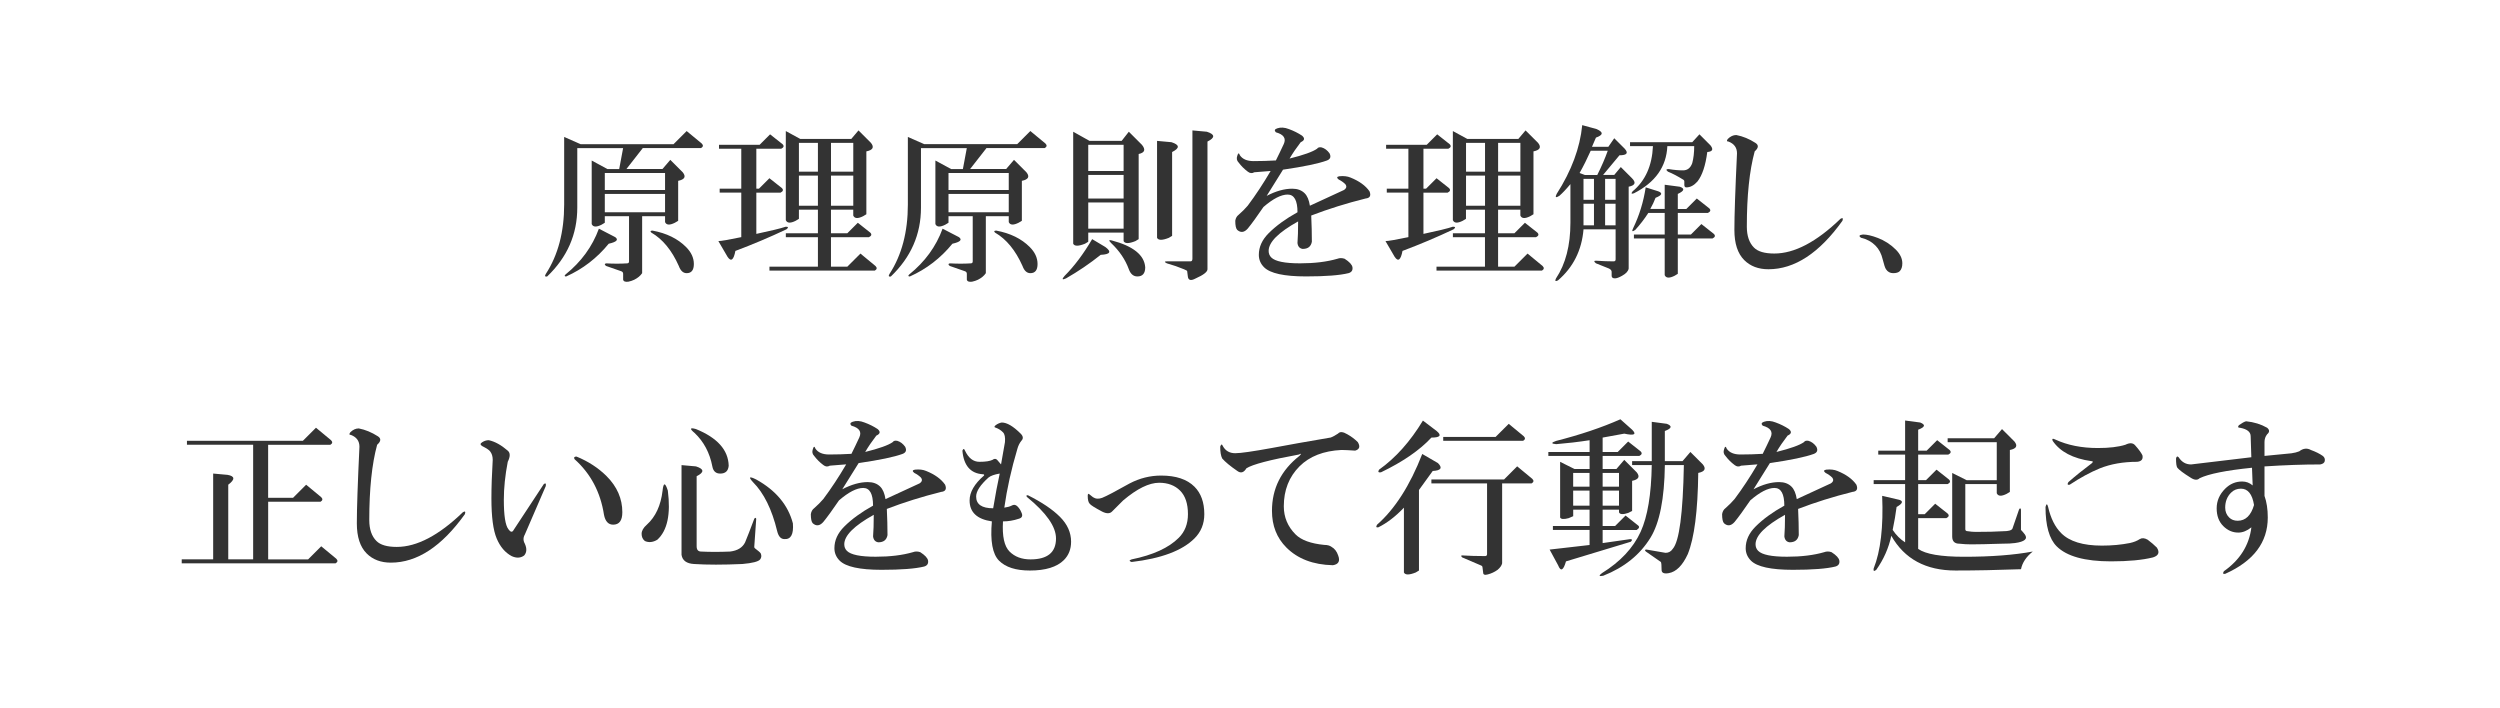 <?xml version="1.0" encoding="utf-8"?>
<!-- Generator: Adobe Illustrator 27.5.0, SVG Export Plug-In . SVG Version: 6.00 Build 0)  -->
<svg version="1.1" id="レイヤー_1" xmlns="http://www.w3.org/2000/svg" xmlns:xlink="http://www.w3.org/1999/xlink" x="0px"
	 y="0px" viewBox="0 0 900 255" style="enable-background:new 0 0 900 255;" xml:space="preserve">
<style type="text/css">
	.st0{fill:#333333;}
</style>
<g>
	<path class="st0" d="M252.62,51.66c0.63,0.63,0.55,1.18-0.24,1.65H231.4l-5.89,7.54h12.97l2.83-3.3l4.48,4.48
		c1.26,1.57,0.71,2.59-1.65,3.07v14.38l-1.18,0.71c-1.89,0.94-3.06,0.87-3.54-0.24v-2.12h-8.25v20.51
		c-0.63,0.94-1.57,1.73-2.83,2.36c-0.63,0.31-1.34,0.55-2.12,0.71c-1.1,0.15-1.73-0.08-1.89-0.71v-2.12c0-0.47-0.24-0.79-0.71-0.94
		l-5.42-1.89c-0.63-0.47-0.63-0.79,0-0.94c2.67,0.15,5.19,0.15,7.54,0c0.47,0,0.71-0.24,0.71-0.71V77.83h-8.72v2.36l-1.18,0.71
		c-1.89,0.94-3.06,0.87-3.54-0.24V57.79l5.66,3.07h4.24l1.41-7.54h-16.5v21.46c0,9.59-3.62,17.84-10.85,24.76
		c-0.79,0.15-0.94-0.16-0.47-0.94c4.4-6.76,6.6-15.09,6.6-24.99V49.3L209,51.9h33.48l4.72-4.72L252.62,51.66z M221.5,85.38
		c1.26,0.94,0.47,1.73-2.36,2.36c-4.24,5.19-9.35,9.12-15.32,11.79c-0.63,0-0.71-0.24-0.24-0.71c5.66-4.56,9.67-10.06,12.02-16.5
		L221.5,85.38z M217.73,68.4h21.69v-6.13h-21.69V68.4z M217.73,76.42h21.69v-6.6h-21.69V76.42z M249.79,95.04
		c0,2.2-0.87,3.3-2.59,3.3c-1.26,0-2.2-0.87-2.83-2.59c-2.52-5.66-5.82-9.67-9.9-12.02c-0.47-0.47-0.32-0.71,0.47-0.71
		c5.03,0.94,9.04,2.91,12.02,5.89C248.85,90.8,249.79,92.84,249.79,95.04z"/>
	<path class="st0" d="M281.71,51.9c0.63,0.63,0.47,1.18-0.47,1.65h-8.96v14.38h0.94l3.77-3.77l4.48,3.54
		c0.63,0.63,0.47,1.18-0.47,1.65h-8.72V84.2c5.19-1.1,8.72-1.96,10.61-2.59c0.94,0,1.02,0.32,0.24,0.94
		c-5.98,2.83-12.11,5.42-18.39,7.78c-0.63,3.3-1.57,4.01-2.83,2.12l-3.3-5.66c0.94,0,3.69-0.47,8.25-1.42V69.34h-7.78v-1.42h7.78
		V53.55h-8.02v-1.42h14.62l3.77-3.77L281.71,51.9z M313.54,51.43c1.26,1.57,0.71,2.59-1.65,3.07v22.63l-1.18,0.71
		c-1.89,0.94-3.06,0.87-3.54-0.24v-2.12h-8.02v8.49h5.89l3.77-3.77l4.48,3.54c0.63,0.63,0.47,1.18-0.47,1.65h-13.67v10.61h5.89
		l4.72-4.71l5.42,4.48c0.63,0.63,0.55,1.18-0.24,1.65H277v-1.42h17.45V85.38h-11.55v-1.41h11.55v-8.49h-6.84v3.3l-1.18,0.71
		c-1.89,0.94-3.06,0.87-3.54-0.24V47.18l5.19,2.83h18.39l2.59-3.06L313.54,51.43z M287.61,61.8h6.84V51.43h-6.84V61.8z
		 M287.61,74.06h6.84V63.21h-6.84V74.06z M299.16,61.8h8.02V51.43h-8.02V61.8z M299.16,74.06h8.02V63.21h-8.02V74.06z"/>
	<path class="st0" d="M376.35,51.66c0.63,0.63,0.55,1.18-0.24,1.65h-20.98l-5.89,7.54h12.97l2.83-3.3l4.48,4.48
		c1.26,1.57,0.71,2.59-1.65,3.07v14.38l-1.18,0.71c-1.89,0.94-3.06,0.87-3.54-0.24v-2.12h-8.25v20.51
		c-0.63,0.94-1.57,1.73-2.83,2.36c-0.63,0.31-1.34,0.55-2.12,0.71c-1.1,0.15-1.73-0.08-1.89-0.71v-2.12c0-0.47-0.24-0.79-0.71-0.94
		l-5.42-1.89c-0.63-0.47-0.63-0.79,0-0.94c2.67,0.15,5.19,0.15,7.54,0c0.47,0,0.71-0.24,0.71-0.71V77.83h-8.72v2.36l-1.18,0.71
		c-1.89,0.94-3.06,0.87-3.54-0.24V57.79l5.66,3.07h4.24l1.41-7.54h-16.5v21.46c0,9.59-3.62,17.84-10.85,24.76
		c-0.79,0.15-0.94-0.16-0.47-0.94c4.4-6.76,6.6-15.09,6.6-24.99V49.3l5.89,2.59h33.48l4.72-4.72L376.35,51.66z M345.23,85.38
		c1.26,0.94,0.47,1.73-2.36,2.36c-4.24,5.19-9.35,9.12-15.32,11.79c-0.63,0-0.71-0.24-0.24-0.71c5.66-4.56,9.67-10.06,12.02-16.5
		L345.23,85.38z M341.46,68.4h21.69v-6.13h-21.69V68.4z M341.46,76.42h21.69v-6.6h-21.69V76.42z M373.52,95.04
		c0,2.2-0.87,3.3-2.59,3.3c-1.26,0-2.2-0.87-2.83-2.59c-2.52-5.66-5.82-9.67-9.9-12.02c-0.47-0.47-0.32-0.71,0.47-0.71
		c5.03,0.94,9.04,2.91,12.02,5.89C372.58,90.8,373.52,92.84,373.52,95.04z"/>
	<path class="st0" d="M397.9,88.91c2.36,1.73,1.8,2.67-1.65,2.83c-3.93,3.14-8.1,5.97-12.5,8.49c-1.41,0.63-1.57,0.31-0.47-0.94
		c3.46-3.46,6.76-7.86,9.9-13.2L397.9,88.91z M392.24,50.72h11.55l2.59-3.3l4.72,4.72c1.41,1.73,1.02,2.83-1.18,3.3v30.65
		l-1.18,0.71c-2.36,0.94-3.77,0.94-4.24,0v-3.07h-12.73v3.3l-1.18,0.71c-2.36,0.94-3.77,0.94-4.24,0V47.42L392.24,50.72z
		 M391.77,61.56h12.73v-9.43h-12.73V61.56z M391.77,71.47h12.73v-8.49h-12.73V71.47z M391.77,82.31h12.73v-9.43h-12.73V82.31z
		 M412.28,96.22c0,2.2-0.94,3.3-2.83,3.3c-1.42,0-2.44-0.87-3.07-2.59c-1.26-3.46-3.38-6.6-6.37-9.43
		c-0.94-0.94-0.87-1.26,0.24-0.94C407.96,88.6,411.97,91.82,412.28,96.22z M421.72,51.19c2.98,0.94,3.06,2.12,0.24,3.54v30.18
		l-1.18,0.71c-2.36,0.94-3.77,0.94-4.24,0V50.72L421.72,51.19z M434.45,47.42c2.98,0.94,3.07,2.12,0.24,3.54v45.97
		c0,0.94-1.41,2.04-4.24,3.3c-1.73,0.94-2.67,0.71-2.83-0.71l-0.24-1.89c0-0.16-0.39-0.39-1.18-0.71c-1.89-0.79-3.93-1.5-6.13-2.12
		c-0.94-0.47-0.94-0.71,0-0.71h8.49c0.47,0,0.71-0.31,0.71-0.94V46.95L434.45,47.42z"/>
	<path class="st0" d="M464.01,46.47c1.73,0.63,3.3,1.42,4.72,2.36c1.1,0.94,0.94,1.73-0.47,2.36c-1.57,2.04-2.91,4.01-4.01,5.89
		c5.03-1.26,8.33-2.43,9.9-3.54c0.31-0.47,0.86-0.63,1.65-0.47c1.1,0.32,2.04,1.03,2.83,2.12c0.62,1.26,0.31,2.12-0.94,2.59
		c-2.99,1.1-8.25,2.2-15.8,3.3L456,70.52c3.3-1.73,6.37-2.59,9.2-2.59c1.89,0,3.38,0.55,4.48,1.65c0.94,0.94,1.57,2.44,1.88,4.48
		c4.09-1.89,8.17-3.77,12.26-5.66c0.94-0.63,1.1-1.33,0.47-2.12c-0.63-0.62-1.41-1.18-2.36-1.65c-0.79-0.62-0.71-1.02,0.24-1.18
		c1.57-0.16,2.91,0,4.01,0.47c3.14,1.26,5.42,2.91,6.84,4.95c0.63,1.57,0.16,2.44-1.41,2.59c-6.92,1.73-13.44,3.77-19.57,6.13
		c0.15,3.3,0.23,6.45,0.23,9.43c-0.32,1.73-1.41,2.59-3.3,2.59c-1.1-0.15-1.73-0.86-1.88-2.12c0.15-1.89,0.23-4.48,0.23-7.78
		c-7.07,3.93-10.61,7.47-10.61,10.61c0,0.94,0.31,1.73,0.94,2.36c1.41,1.42,4.87,2.12,10.38,2.12c5.19,0,9.67-0.55,13.44-1.65
		c0.79-0.31,1.65-0.31,2.59,0c1.73,1.1,2.67,2.12,2.83,3.06c0.15,1.1-0.32,1.8-1.41,2.12c-3.15,0.78-8.25,1.18-15.33,1.18
		c-7.86,0-12.89-1.1-15.09-3.3c-1.26-1.26-1.88-2.75-1.88-4.48c0-2.83,1.18-5.42,3.54-7.78c2.67-2.67,6.13-5.19,10.38-7.54
		c0-4.24-1.18-6.37-3.54-6.37s-5.27,1.5-8.72,4.48c-2.36,3.46-4.24,6.05-5.66,7.78c-1.26,1.41-2.52,1.57-3.77,0.47
		c-0.47-0.47-0.71-1.57-0.71-3.3c0.15-0.94,0.55-1.65,1.18-2.12c1.26-1.1,2.36-2.2,3.3-3.3c2.83-3.77,5.58-7.94,8.25-12.5
		l-5.89,0.47c-0.79,0.47-1.57,0.39-2.36-0.24c-1.26-0.94-2.36-2.04-3.3-3.3c-0.63-0.63-0.79-1.42-0.47-2.36
		c0.31-1.1,0.63-1.18,0.94-0.24c0.94,1.41,2.59,2.12,4.95,2.12c2.67,0,5.34-0.08,8.02-0.24c0.94-1.89,1.89-3.85,2.83-5.89
		c0.94-2.04,0-3.46-2.83-4.24c-0.63-0.63-0.47-1.1,0.47-1.42C461.03,45.77,462.44,45.85,464.01,46.47z"/>
	<path class="st0" d="M521.87,51.9c0.63,0.63,0.47,1.18-0.47,1.65h-8.96v14.38h0.94l3.77-3.77l4.48,3.54
		c0.63,0.63,0.47,1.18-0.47,1.65h-8.72V84.2c5.19-1.1,8.72-1.96,10.61-2.59c0.94,0,1.02,0.32,0.24,0.94
		c-5.98,2.83-12.11,5.42-18.39,7.78c-0.63,3.3-1.57,4.01-2.83,2.12l-3.3-5.66c0.94,0,3.69-0.47,8.25-1.42V69.34h-7.78v-1.42h7.78
		V53.55H499v-1.42h14.62l3.77-3.77L521.87,51.9z M553.7,51.43c1.26,1.57,0.71,2.59-1.65,3.07v22.63l-1.18,0.71
		c-1.89,0.94-3.06,0.87-3.54-0.24v-2.12h-8.02v8.49h5.89l3.77-3.77l4.48,3.54c0.63,0.63,0.47,1.18-0.47,1.65h-13.67v10.61h5.89
		l4.72-4.71l5.42,4.48c0.63,0.63,0.55,1.18-0.24,1.65h-37.96v-1.42h17.45V85.38h-11.55v-1.41h11.55v-8.49h-6.84v3.3l-1.18,0.71
		c-1.89,0.94-3.07,0.87-3.54-0.24V47.18l5.19,2.83h18.39l2.59-3.06L553.7,51.43z M527.77,61.8h6.84V51.43h-6.84V61.8z M527.77,74.06
		h6.84V63.21h-6.84V74.06z M539.32,61.8h8.02V51.43h-8.02V61.8z M539.32,74.06h8.02V63.21h-8.02V74.06z"/>
	<path class="st0" d="M574.78,46.47c2.51,1.1,2.44,2.12-0.24,3.07l-1.42,3.3h5.89l2.12-3.07l3.77,3.77
		c1.41,1.57,0.78,2.36-1.89,2.36l-5.89,7.07h4.01l2.36-2.83l4.01,4.01c1.57,1.57,1.18,2.59-1.18,3.06v29.47
		c-0.16,0.94-0.94,1.81-2.36,2.59c-1.1,0.63-1.97,0.94-2.59,0.94c-0.79,0-1.18-0.32-1.18-0.94c0-0.47,0-0.94,0-1.41
		s-0.32-0.87-0.94-1.18c-1.57-0.63-3.15-1.26-4.71-1.89c-0.79-0.63-0.79-0.94,0-0.94c2.36,0.16,4.48,0.24,6.37,0.24
		c0.47,0,0.71-0.24,0.71-0.71V82.55h-11.55c-0.63,7.54-3.7,13.67-9.2,18.39c-0.94,0.47-1.18,0.24-0.71-0.71
		c3.46-5.19,5.19-11.87,5.19-20.04V66.28c-1.57,1.89-2.91,3.3-4.01,4.24c-1.26,0.79-1.57,0.55-0.94-0.71
		c5.34-8.33,8.41-16.58,9.2-24.76L574.78,46.47z M572.66,54.26c-1.26,2.83-2.59,5.5-4.01,8.02l1.89,0.71h4.48
		c1.57-3.14,2.83-6.05,3.77-8.72H572.66z M570.06,71.94h3.77v-7.54h-3.77V71.94z M570.06,81.13h3.77v-7.78h-3.77V81.13z
		 M577.84,71.94h3.77v-7.54h-3.77V71.94z M577.84,81.13h3.77v-7.78h-3.77V81.13z M615.8,52.37c1.1,1.42,0.71,2.2-1.18,2.36
		c-0.63,4.88-1.81,8.41-3.54,10.61c-1.26,1.42-2.59,2.12-4.01,2.12c-0.47,0-0.71-0.31-0.71-0.94c0-0.15,0-0.55,0-1.18
		c0-0.31-0.16-0.55-0.47-0.71c-2.04-1.26-3.85-2.2-5.42-2.83c-0.79-0.63-0.71-0.94,0.24-0.94c1.89,0.32,3.61,0.47,5.19,0.47
		c1.57,0,2.67-0.86,3.3-2.59c0.47-1.73,0.71-3.77,0.71-6.13h-9.67c-0.32,7.39-4.33,13.05-12.02,16.97c-0.94,0.32-1.1,0.08-0.47-0.71
		c4.56-3.77,6.99-9.2,7.31-16.27h-8.25v-1.42h22.4l2.59-2.83L615.8,52.37z M604.72,67.22c1.89,0.63,1.65,1.5-0.71,2.59v5.42h3.07
		l3.77-3.77l4.48,3.54c0.63,0.63,0.47,1.18-0.47,1.65h-10.85v7.78h4.72l3.77-3.77l4.48,3.54c0.63,0.63,0.47,1.18-0.47,1.65h-12.5
		v12.73l-1.18,0.71c-1.89,0.94-3.06,0.86-3.54-0.24v-13.2h-11.08v-1.42h11.08v-7.78h-5.89c-1.42,2.2-2.99,4.24-4.72,6.13
		c-1.1,0.79-1.34,0.55-0.71-0.71c2.2-4.56,3.69-9.43,4.48-14.62l4.48,1.41c1.73,0.63,1.41,1.42-0.94,2.36
		c-0.47,1.26-1.1,2.59-1.89,4.01h5.19v-8.72L604.72,67.22z"/>
	<path class="st0" d="M631.93,51.43c1.26,0.79,1.18,1.81-0.24,3.07c-1.89,6.92-2.83,15.96-2.83,27.11c0,3.3,0.86,5.82,2.59,7.54
		c1.41,1.42,3.85,2.12,7.31,2.12c7.23,0,15.17-4.16,23.81-12.5c0.79-0.47,1.02-0.24,0.71,0.71c-8.33,11.63-17.21,17.45-26.64,17.45
		c-3.62,0-6.52-1.1-8.72-3.3c-2.36-2.36-3.54-5.97-3.54-10.85c0-5.19,0.31-14.38,0.94-27.58c0-2.04-1.02-3.46-3.07-4.24
		c-0.63,0-0.71-0.31-0.24-0.94c0.94-0.94,1.96-1.41,3.06-1.41C627.45,49.07,629.73,50.01,631.93,51.43z"/>
	<path class="st0" d="M675.88,85.61c2.51,0.94,4.72,2.36,6.6,4.24c1.57,1.57,2.36,3.22,2.36,4.95c0,1.26-0.32,2.2-0.94,2.83
		c-0.47,0.47-1.26,0.71-2.36,0.71c-1.1,0-1.97-0.47-2.59-1.42c-0.32-0.47-0.71-1.65-1.18-3.54c-0.47-2.04-1.34-3.69-2.59-4.95
		c-1.42-1.42-3.15-2.36-5.19-2.83c-0.94-0.63-0.71-1.02,0.71-1.18C672.1,84.43,673.83,84.83,675.88,85.61z"/>
	<path class="st0" d="M119.17,158.47c0.63,0.63,0.55,1.18-0.24,1.65h-22.4v19.1h8.96l4.72-4.72l5.42,4.48
		c0.63,0.63,0.55,1.18-0.24,1.65H96.54v20.75h14.38l4.72-4.72l5.42,4.48c0.63,0.63,0.55,1.18-0.24,1.65H65.42v-1.42h11.32v-30.89
		l5.19,0.47c2.67,0.47,2.75,1.65,0.24,3.54v26.88h8.96v-41.26H67.3v-1.42h41.73l4.72-4.71L119.17,158.47z"/>
	<path class="st0" d="M136.01,157.05c1.26,0.79,1.18,1.81-0.24,3.07c-1.89,6.92-2.83,15.96-2.83,27.11c0,3.3,0.86,5.82,2.59,7.54
		c1.42,1.42,3.85,2.12,7.31,2.12c7.23,0,15.17-4.16,23.81-12.5c0.78-0.47,1.02-0.24,0.71,0.71c-8.33,11.63-17.21,17.45-26.64,17.45
		c-3.62,0-6.52-1.1-8.72-3.3c-2.36-2.36-3.54-5.97-3.54-10.85c0-5.19,0.31-14.38,0.94-27.58c0-2.04-1.02-3.46-3.06-4.24
		c-0.63,0-0.71-0.31-0.24-0.94c0.94-0.94,1.96-1.41,3.06-1.41C131.53,154.69,133.8,155.64,136.01,157.05z"/>
	<path class="st0" d="M175.95,158.47c2.2,0.47,4.48,1.73,6.84,3.77c0.94,0.79,0.94,2.12,0,4.01c-0.94,4.87-1.41,9.43-1.41,13.67
		c0,5.66,0.55,9.2,1.65,10.61c0.78,1.1,1.41,1.18,1.89,0.24l10.85-16.5c0.63-0.47,0.86-0.24,0.71,0.71l-7.54,17.45
		c-0.63,1.1-0.63,2.2,0,3.3c0.78,1.73,0.71,3.15-0.24,4.24c-1.26,0.94-2.75,1.02-4.48,0.24c-2.36-1.26-4.17-3.38-5.42-6.37
		c-1.26-2.98-1.89-7.78-1.89-14.38c0-3.93,0.15-8.56,0.47-13.91c0-1.26-0.32-2.28-0.94-3.06c-0.32-0.47-1.26-1.1-2.83-1.89
		c-0.79-0.47-0.79-0.94,0-1.41C174.37,158.7,175.16,158.47,175.95,158.47z M224.04,184.4c0,2.99-1.1,4.48-3.3,4.48
		c-1.73,0-2.83-1.18-3.3-3.54c-1.26-8.17-4.8-14.85-10.61-20.04c-0.32-0.62-0.08-0.94,0.71-0.94c4.24,1.73,7.86,4.09,10.85,7.07
		C222.16,175.21,224.04,179.53,224.04,184.4z"/>
	<path class="st0" d="M236.64,194.3c-1.57,0.94-3.07,1.1-4.48,0.47c-0.79-0.63-1.18-1.49-1.18-2.59c0-1.1,0.63-2.2,1.89-3.3
		c3.14-2.83,5.03-6.92,5.66-12.26c0.31-2.98,0.94-2.98,1.89,0C241.51,185.11,240.25,191,236.64,194.3z M250.55,167.9
		c2.98,0.94,3.06,2.12,0.24,3.54v25.23c0,1.26,0.55,1.89,1.65,1.89c3.14,0.16,6.6,0.16,10.37,0c2.67-0.31,4.48-1.41,5.42-3.3
		c0.78-1.89,1.89-4.71,3.3-8.49c0.31-0.47,0.55-0.47,0.71,0l-0.71,10.14c0,0.16,0.08,0.32,0.24,0.47c1.26,0.94,1.96,1.57,2.12,1.89
		c0.31,0.79,0.24,1.49-0.24,2.12c-0.63,0.78-2.75,1.33-6.37,1.65c-6.92,0.31-12.73,0.31-17.45,0c-2.67-0.16-4.17-1.26-4.48-3.3
		v-32.3L250.55,167.9z M262.33,167.66c-0.16,1.89-1.18,2.83-3.06,2.83c-1.57,0-2.52-0.86-2.83-2.59c-0.94-4.87-3.06-8.88-6.37-12.02
		c-1.89-1.57-1.73-2.04,0.47-1.42C258.25,157.6,262.18,162,262.33,167.66z M285.44,188.41c0.31,3.93-0.71,5.82-3.06,5.66
		c-1.26,0-2.12-0.94-2.59-2.83c-1.89-7.86-4.8-13.75-8.72-17.68c-1.73-1.89-1.34-2.2,1.18-0.94
		C279.31,176.54,283.71,181.81,285.44,188.41z"/>
	<path class="st0" d="M311.23,152.1c1.73,0.63,3.3,1.42,4.72,2.36c1.1,0.94,0.94,1.73-0.47,2.36c-1.57,2.04-2.91,4.01-4.01,5.89
		c5.03-1.26,8.33-2.43,9.9-3.54c0.31-0.47,0.86-0.63,1.65-0.47c1.1,0.32,2.04,1.03,2.83,2.12c0.63,1.26,0.31,2.12-0.94,2.59
		c-2.99,1.1-8.25,2.2-15.8,3.3l-5.89,9.43c3.3-1.73,6.37-2.59,9.19-2.59c1.89,0,3.38,0.55,4.48,1.65c0.94,0.94,1.57,2.44,1.89,4.48
		c4.09-1.89,8.17-3.77,12.26-5.66c0.94-0.63,1.1-1.33,0.47-2.12c-0.63-0.62-1.41-1.18-2.36-1.65c-0.79-0.62-0.71-1.02,0.24-1.18
		c1.57-0.16,2.91,0,4.01,0.47c3.14,1.26,5.42,2.91,6.84,4.95c0.63,1.57,0.15,2.44-1.41,2.59c-6.92,1.73-13.44,3.77-19.57,6.13
		c0.15,3.3,0.24,6.45,0.24,9.43c-0.32,1.73-1.41,2.59-3.3,2.59c-1.1-0.15-1.73-0.86-1.89-2.12c0.15-1.89,0.24-4.48,0.24-7.78
		c-7.07,3.93-10.61,7.47-10.61,10.61c0,0.94,0.31,1.73,0.94,2.36c1.41,1.42,4.87,2.12,10.37,2.12c5.19,0,9.67-0.55,13.44-1.65
		c0.78-0.31,1.65-0.31,2.59,0c1.73,1.1,2.67,2.12,2.83,3.06c0.15,1.1-0.32,1.8-1.41,2.12c-3.15,0.78-8.25,1.18-15.33,1.18
		c-7.86,0-12.89-1.1-15.09-3.3c-1.26-1.26-1.89-2.75-1.89-4.48c0-2.83,1.18-5.42,3.54-7.78c2.67-2.67,6.13-5.19,10.37-7.54
		c0-4.24-1.18-6.37-3.54-6.37c-2.36,0-5.27,1.5-8.72,4.48c-2.36,3.46-4.24,6.05-5.66,7.78c-1.26,1.41-2.52,1.57-3.77,0.47
		c-0.47-0.47-0.71-1.57-0.71-3.3c0.15-0.94,0.55-1.65,1.18-2.12c1.26-1.1,2.36-2.2,3.3-3.3c2.83-3.77,5.58-7.94,8.25-12.5
		l-5.89,0.47c-0.79,0.47-1.57,0.39-2.36-0.24c-1.26-0.94-2.36-2.04-3.3-3.3c-0.63-0.63-0.79-1.42-0.47-2.36
		c0.31-1.1,0.63-1.18,0.94-0.24c0.94,1.41,2.59,2.12,4.95,2.12c2.67,0,5.34-0.08,8.02-0.24c0.94-1.89,1.89-3.85,2.83-5.89
		c0.94-2.04,0-3.46-2.83-4.24c-0.63-0.63-0.47-1.1,0.47-1.42C308.25,151.39,309.66,151.47,311.23,152.1z"/>
	<path class="st0" d="M367.44,156.11c0.94,0.94,1.02,1.81,0.24,2.59c-0.63,0.79-1.1,1.73-1.41,2.83c-2.2,7.39-3.77,14.46-4.72,21.22
		c1.1-0.15,1.96-0.39,2.59-0.71c0.78-0.47,1.49-0.39,2.12,0.24c0.63,0.63,1.1,1.34,1.41,2.12c0.63,1.26,0.31,2.04-0.94,2.36
		c-1.89,0.63-3.77,0.94-5.66,0.94c-0.32,5.35,0.47,8.96,2.36,10.85c1.89,1.89,4.4,2.83,7.54,2.83c6.13,0,9.19-2.51,9.19-7.54
		c0-4.24-3.46-9.2-10.37-14.85c-0.47-0.47-0.39-0.71,0.24-0.71c5.03,2.52,8.88,5.11,11.55,7.78c2.67,2.67,4.01,5.66,4.01,8.96
		c0,2.68-0.87,4.88-2.59,6.6c-2.52,2.51-6.6,3.77-12.26,3.77c-5.03,0-8.72-1.18-11.08-3.54c-2.36-2.36-3.22-7.07-2.59-14.15
		c-5.35-0.78-8.02-3.3-8.02-7.54c0-2.98,1.73-5.97,5.19-8.96c0.15-0.31,0-0.47-0.47-0.47c-4.4-0.31-6.84-3.14-7.31-8.49
		c0.31-0.79,0.63-0.79,0.94,0c1.26,2.67,2.98,4.01,5.19,4.01c2.2,0,3.77-0.24,4.72-0.71c0.63-0.47,1.18-0.47,1.65,0l1.41,1.65
		c0.47-2.51,0.94-5.19,1.41-8.02c0.15-1.73-0.08-2.91-0.71-3.54c-0.79-0.79-1.65-1.33-2.59-1.65c-0.63-0.15-0.63-0.47,0-0.94
		c0.63-0.47,1.33-0.78,2.12-0.94C362.49,152.1,364.77,153.44,367.44,156.11z M351.41,178.74c0,2.83,2.04,4.24,6.13,4.24
		c0.78-4.72,1.57-8.88,2.36-12.5c-1.89,0.32-3.22,0.79-4.01,1.41C352.9,174.58,351.41,176.86,351.41,178.74z"/>
	<path class="st0" d="M430.01,175.21c2.36,2.36,3.54,5.66,3.54,9.9c0,3.46-1.18,6.37-3.54,8.72c-4.4,4.4-11.95,7.23-22.63,8.49
		c-0.94-0.32-0.94-0.63,0-0.94c7.7-1.57,13.36-4.16,16.98-7.78c2.2-2.2,3.3-5.03,3.3-8.49c0-3.77-0.94-6.6-2.83-8.49
		c-1.89-1.89-4.4-2.83-7.54-2.83c-3.62,0-7.94,2.12-12.97,6.37c-1.73,1.73-3.06,3.07-4.01,4.01c-0.79,0.79-1.97,0.79-3.54,0
		c-2.67-1.42-4.17-2.36-4.48-2.83c-0.47-0.47-0.71-1.42-0.71-2.83c0-0.78,0.24-0.94,0.71-0.47l1.18,0.94
		c0.94,0.63,2.04,0.71,3.3,0.24c1.57-0.63,4.87-2.36,9.9-5.19c3.61-1.89,7.39-2.83,11.32-2.83
		C423.33,171.2,427.34,172.54,430.01,175.21z"/>
	<path class="st0" d="M485.04,156.34c1.42,0.79,2.67,1.73,3.77,2.83c0.94,1.57,0.63,2.59-0.94,3.06c-2.2-0.15-3.85-0.24-4.95-0.24
		c-6.45,0.32-11.47,2.28-15.09,5.89c-3.77,3.77-5.66,8.57-5.66,14.38c0,3.93,1.41,7.31,4.24,10.14c2.04,2.04,5.5,3.3,10.37,3.77
		c1.1,0,1.96,0.24,2.59,0.71c1.1,0.63,1.89,1.65,2.36,3.06c0.79,2.04,0.16,3.22-1.89,3.54c-7.07-0.16-12.65-2.28-16.74-6.37
		c-3.46-3.46-5.19-7.86-5.19-13.2c0-8.02,3.3-14.62,9.9-19.8c0.78-0.79,0.71-0.94-0.24-0.47c-10.37,1.89-16.66,3.54-18.86,4.95
		c-0.94,1.57-2.04,1.89-3.3,0.94c-2.52-1.73-4.32-3.22-5.42-4.48c-0.47-0.94-0.71-2.36-0.71-4.24c0.31-0.94,0.63-1.02,0.94-0.24
		c0.94,1.73,2.44,2.59,4.48,2.59c1.89,0,6.29-0.63,13.2-1.89c5.81-1.1,12.89-2.36,21.22-3.77c0.78-0.31,1.65-0.79,2.59-1.42
		C482.37,155.32,483.47,155.4,485.04,156.34z"/>
	<path class="st0" d="M517.67,166.72c1.73,1.73,1.1,2.67-1.89,2.83l-4.95,6.84v29l-1.18,0.71c-2.36,0.94-3.77,0.94-4.24,0v-23.34
		c-2.99,3.15-6.05,5.5-9.2,7.07c-0.79,0.16-0.94-0.15-0.47-0.94c6.44-5.66,11.87-14.15,16.27-25.46L517.67,166.72z M517.2,155.17
		c1.89,1.57,1.26,2.36-1.89,2.36c-4.24,4.56-10.3,8.72-18.15,12.5c-0.94,0.16-1.18-0.16-0.71-0.94c5.97-4.24,11.24-10.14,15.8-17.68
		L517.2,155.17z M551.62,172.38c0.63,0.63,0.55,1.18-0.24,1.65h-10.61v28.76c-0.16,0.79-0.71,1.57-1.65,2.36
		c-1.1,0.79-2.28,1.33-3.54,1.65c-1.1,0.31-1.65,0.08-1.65-0.71l-0.24-1.89c0-0.32-0.24-0.55-0.71-0.71l-6.6-2.83
		c-0.47-0.47-0.47-0.71,0-0.71c2.51,0.16,5.26,0.24,8.25,0.24c0.47,0,0.71-0.24,0.71-0.71v-25.46h-20.04v-1.42h26.17l4.71-4.72
		L551.62,172.38z M548.56,157.05c0.63,0.63,0.55,1.18-0.24,1.65h-28.76v-1.41h18.86l4.72-4.71L548.56,157.05z"/>
	<path class="st0" d="M587.56,154.69c1.73,1.73,0.78,2.2-2.83,1.42l-7.78,1.42v5.19h5.42l3.77-3.77l4.48,3.54
		c0.63,0.63,0.47,1.18-0.47,1.65h-13.2v4.71h4.95l2.83-3.3l4.48,4.48c1.26,1.57,0.71,2.59-1.65,3.07v10.85l-1.42,0.71
		c-1.89,0.63-2.99,0.55-3.3-0.24v-0.94h-5.89v5.89h4.48l3.77-3.77l4.48,3.54c0.63,0.47,0.47,1.02-0.47,1.65h-12.26v4.72l9.9-1.42
		c0.78,0,0.86,0.32,0.24,0.94l-23.34,7.07c-0.94,3.3-1.89,3.77-2.83,1.41l-3.06-5.66l14.38-1.65v-5.42h-13.2v-1.42h13.2v-5.89h-5.89
		v2.36l-1.65,0.71c-1.73,0.47-2.75,0.39-3.06-0.24v-20.04l5.19,2.59h5.42v-4.71h-14.85v-1.42h14.85v-4.24
		c-4.09,0.63-8.1,1.1-12.02,1.42c-1.89-0.15-1.89-0.55,0-1.18c8.64-2.2,16.35-4.79,23.11-7.78L587.56,154.69z M566.34,175.21h5.89
		v-4.95h-5.89V175.21z M566.34,182.04h5.89v-5.42h-5.89V182.04z M600.05,152.57c2.04,0.79,1.8,1.65-0.71,2.59v10.85h6.37l2.83-3.3
		l4.48,4.48c1.26,1.57,0.71,2.59-1.65,3.06c-0.16,13.68-1.41,23.42-3.77,29.24c-1.89,4.09-4.17,6.37-6.84,6.84
		c-1.73,0.31-2.59-0.08-2.59-1.18c0-1.57-0.08-2.52-0.24-2.83l-5.42-3.77c-0.47-0.47-0.39-0.71,0.24-0.71l6.84,1.18
		c1.1,0,1.96-0.47,2.59-1.42c2.36-2.67,3.69-12.73,4.01-30.18h-6.84c-0.16,12.11-1.89,20.83-5.19,26.17
		c-3.77,6.13-9.43,10.69-16.98,13.67c-1.57,0.31-1.73,0-0.47-0.94c6.6-4.09,11.24-9.04,13.91-14.85c2.51-5.5,3.85-13.52,4.01-24.05
		h-7.07v-1.42h7.07v-14.15L600.05,152.57z M576.95,175.21h5.89v-4.95h-5.89V175.21z M576.95,182.04h5.89v-5.42h-5.89V182.04z"/>
	<path class="st0" d="M639.28,152.1c1.73,0.63,3.3,1.42,4.72,2.36c1.1,0.94,0.94,1.73-0.47,2.36c-1.57,2.04-2.91,4.01-4.01,5.89
		c5.03-1.26,8.33-2.43,9.9-3.54c0.31-0.47,0.86-0.63,1.65-0.47c1.1,0.32,2.04,1.03,2.83,2.12c0.63,1.26,0.31,2.12-0.94,2.59
		c-2.99,1.1-8.25,2.2-15.8,3.3l-5.89,9.43c3.3-1.73,6.37-2.59,9.2-2.59c1.89,0,3.38,0.55,4.48,1.65c0.94,0.94,1.57,2.44,1.89,4.48
		c4.09-1.89,8.17-3.77,12.26-5.66c0.94-0.63,1.1-1.33,0.47-2.12c-0.63-0.62-1.41-1.18-2.36-1.65c-0.79-0.62-0.71-1.02,0.24-1.18
		c1.57-0.16,2.91,0,4.01,0.47c3.14,1.26,5.42,2.91,6.84,4.95c0.63,1.57,0.16,2.44-1.41,2.59c-6.92,1.73-13.44,3.77-19.57,6.13
		c0.15,3.3,0.24,6.45,0.24,9.43c-0.32,1.73-1.41,2.59-3.3,2.59c-1.1-0.15-1.73-0.86-1.89-2.12c0.15-1.89,0.24-4.48,0.24-7.78
		c-7.07,3.93-10.61,7.47-10.61,10.61c0,0.94,0.31,1.73,0.94,2.36c1.41,1.42,4.87,2.12,10.37,2.12c5.19,0,9.67-0.55,13.44-1.65
		c0.79-0.31,1.65-0.31,2.59,0c1.73,1.1,2.67,2.12,2.83,3.06c0.16,1.1-0.32,1.8-1.41,2.12c-3.15,0.78-8.25,1.18-15.33,1.18
		c-7.86,0-12.89-1.1-15.09-3.3c-1.26-1.26-1.89-2.75-1.89-4.48c0-2.83,1.18-5.42,3.54-7.78c2.67-2.67,6.13-5.19,10.37-7.54
		c0-4.24-1.18-6.37-3.54-6.37c-2.36,0-5.27,1.5-8.72,4.48c-2.36,3.46-4.24,6.05-5.66,7.78c-1.26,1.41-2.52,1.57-3.77,0.47
		c-0.47-0.47-0.71-1.57-0.71-3.3c0.16-0.94,0.55-1.65,1.18-2.12c1.26-1.1,2.36-2.2,3.3-3.3c2.83-3.77,5.58-7.94,8.25-12.5
		l-5.89,0.47c-0.79,0.47-1.57,0.39-2.36-0.24c-1.26-0.94-2.36-2.04-3.3-3.3c-0.63-0.63-0.79-1.42-0.47-2.36
		c0.31-1.1,0.63-1.18,0.94-0.24c0.94,1.41,2.59,2.12,4.95,2.12c2.67,0,5.34-0.08,8.02-0.24c0.94-1.89,1.89-3.85,2.83-5.89
		c0.94-2.04,0-3.46-2.83-4.24c-0.63-0.63-0.47-1.1,0.47-1.42C636.3,151.39,637.71,151.47,639.28,152.1z"/>
	<path class="st0" d="M691.25,152.1c2.04,0.79,1.8,1.65-0.71,2.59v7.54h3.07l3.77-3.77l4.48,3.54c0.63,0.63,0.47,1.18-0.47,1.65
		h-10.85v9.2h2.83l3.77-3.77l4.48,3.54c0.63,0.63,0.47,1.18-0.47,1.65h-10.61v10.84h2.36l3.77-3.77l4.48,3.54
		c0.63,0.63,0.47,1.18-0.47,1.65h-10.14v11.08c2.67,1.89,8.17,2.83,16.5,2.83c9.74,0,18-0.63,24.76-1.89
		c-2.36,1.89-3.77,4.01-4.24,6.37c-8.49,0.31-16.35,0.47-23.58,0.47c-10.69,0-18.39-4.17-23.11-12.5c-0.94,4.4-2.75,8.49-5.42,12.26
		c-0.79,0.63-1.1,0.47-0.94-0.47c2.51-6.28,3.54-15.01,3.07-26.17l6.13,1.42c1.57,0.47,1.26,1.34-0.94,2.59
		c-0.32,2.52-0.79,5.27-1.41,8.25c1.26,1.89,2.75,3.38,4.48,4.48v-20.98h-11.32v-1.42h11.32v-9.2h-9.67v-1.41h9.67v-10.85
		L691.25,152.1z M725.2,158.94c1.26,1.57,0.71,2.59-1.65,3.06v15.09l-1.18,0.71c-1.89,0.94-3.06,0.87-3.54-0.24v-3.3h-11.32v16.27
		c0,0.47,0.31,0.71,0.94,0.71c0.94,0.16,1.89,0.24,2.83,0.24c4.09,0,7.39-0.08,9.9-0.24c1.89,0,2.98-0.31,3.3-0.94
		c0.79-2.2,1.57-4.48,2.36-6.84c0.31-0.62,0.55-0.62,0.71,0v7.31c0.47,0.47,0.94,1.02,1.41,1.65c1.1,1.57-0.08,2.59-3.54,3.07
		c-1.1,0.16-2.67,0.24-4.72,0.24c-5.03,0.16-8.72,0.24-11.08,0.24c-1.41,0-2.83-0.08-4.24-0.24c-1.73,0-2.59-0.86-2.59-2.59v-22.87
		l5.19,2.59h10.85v-13.67h-17.68v-1.42h16.74l2.83-3.3L725.2,158.94z"/>
	<path class="st0" d="M737.32,182.51c0.94,4.09,2.51,7.23,4.72,9.43c2.98,2.99,7.86,4.48,14.62,4.48c3.61,0,6.99-0.31,10.14-0.94
		c1.41-0.31,2.59-0.79,3.54-1.42c0.79-0.47,1.73-0.39,2.83,0.24c1.26,0.94,2.36,1.89,3.3,2.83c1.1,1.73,0.63,2.91-1.41,3.54
		c-3.77,0.94-8.8,1.42-15.09,1.42c-9.43,0-15.96-1.81-19.57-5.42c-2.67-2.67-4.01-7.39-4.01-14.15
		C736.69,181.26,737,181.26,737.32,182.51z M755.24,161.29c4.08,0,7.39-0.39,9.9-1.18c1.57-0.78,2.75-0.71,3.54,0.24
		c1.26,1.42,2.12,2.59,2.59,3.54c0.31,1.41-0.32,2.2-1.89,2.36c-5.03,0-9.51,0.79-13.44,2.36c-3.46,1.42-7.07,3.38-10.85,5.89
		c-0.79,0.16-0.94-0.15-0.47-0.94c2.51-2.2,5.34-4.48,8.49-6.84c0.47-0.47,0.39-0.71-0.24-0.71c-6.6-0.94-11.24-3.38-13.91-7.31
		c-0.32-0.78,0-0.94,0.94-0.47C744.31,160.28,749.42,161.29,755.24,161.29z"/>
	<path class="st0" d="M816.16,153.99c0.94,0.79,0.94,1.57,0,2.36c-0.63,0.79-0.94,1.73-0.94,2.83v4.95
		c4.56-0.47,7.78-0.79,9.67-0.94c1.1-0.15,2.04-0.39,2.83-0.71c1.42-1.1,2.83-1.26,4.24-0.47c1.73,0.63,3.14,1.34,4.24,2.12
		c0.63,0.47,0.86,1.1,0.71,1.89c-0.16,0.63-0.71,1.02-1.65,1.18c-6.13,0-12.81,0.24-20.04,0.71v10.61c0.79,2.2,1.18,4.8,1.18,7.78
		c0,8.96-5.11,15.71-15.33,20.28c-0.79,0.16-0.94-0.16-0.47-0.94c5.81-4.09,9.11-9.35,9.9-15.8c-1.57,1.26-3.15,1.89-4.72,1.89
		c-2.04,0-3.85-0.78-5.42-2.36c-1.57-1.57-2.36-3.69-2.36-6.37c0-2.67,1.02-5.03,3.06-7.07c1.73-1.73,3.77-2.59,6.13-2.59
		c1.41,0,2.67,0.47,3.77,1.42l-0.24-6.37c-9.28,0.94-15.56,2.2-18.86,3.77c-0.79,0.79-1.89,0.71-3.3-0.24
		c-2.52-1.57-4.09-2.75-4.72-3.54c-0.32-0.47-0.47-1.57-0.47-3.3c0.16-0.78,0.47-0.94,0.94-0.47c1.1,1.73,2.59,2.59,4.48,2.59
		c8.02-0.94,15.24-1.8,21.69-2.59l-0.24-7.54c0-1.57-1.26-2.59-3.77-3.06c-0.79,0-0.94-0.31-0.47-0.94c1.1-0.78,1.96-1.26,2.59-1.41
		C811.45,151.95,813.96,152.73,816.16,153.99z M801.07,182.75c0,1.42,0.47,2.59,1.42,3.54c0.79,0.79,1.8,1.18,3.07,1.18
		c2.83,0,4.79-1.89,5.89-5.66c-0.63-3.93-2.2-5.89-4.71-5.89c-1.42,0-2.59,0.47-3.54,1.42
		C801.78,178.74,801.07,180.55,801.07,182.75z"/>
</g>
</svg>
